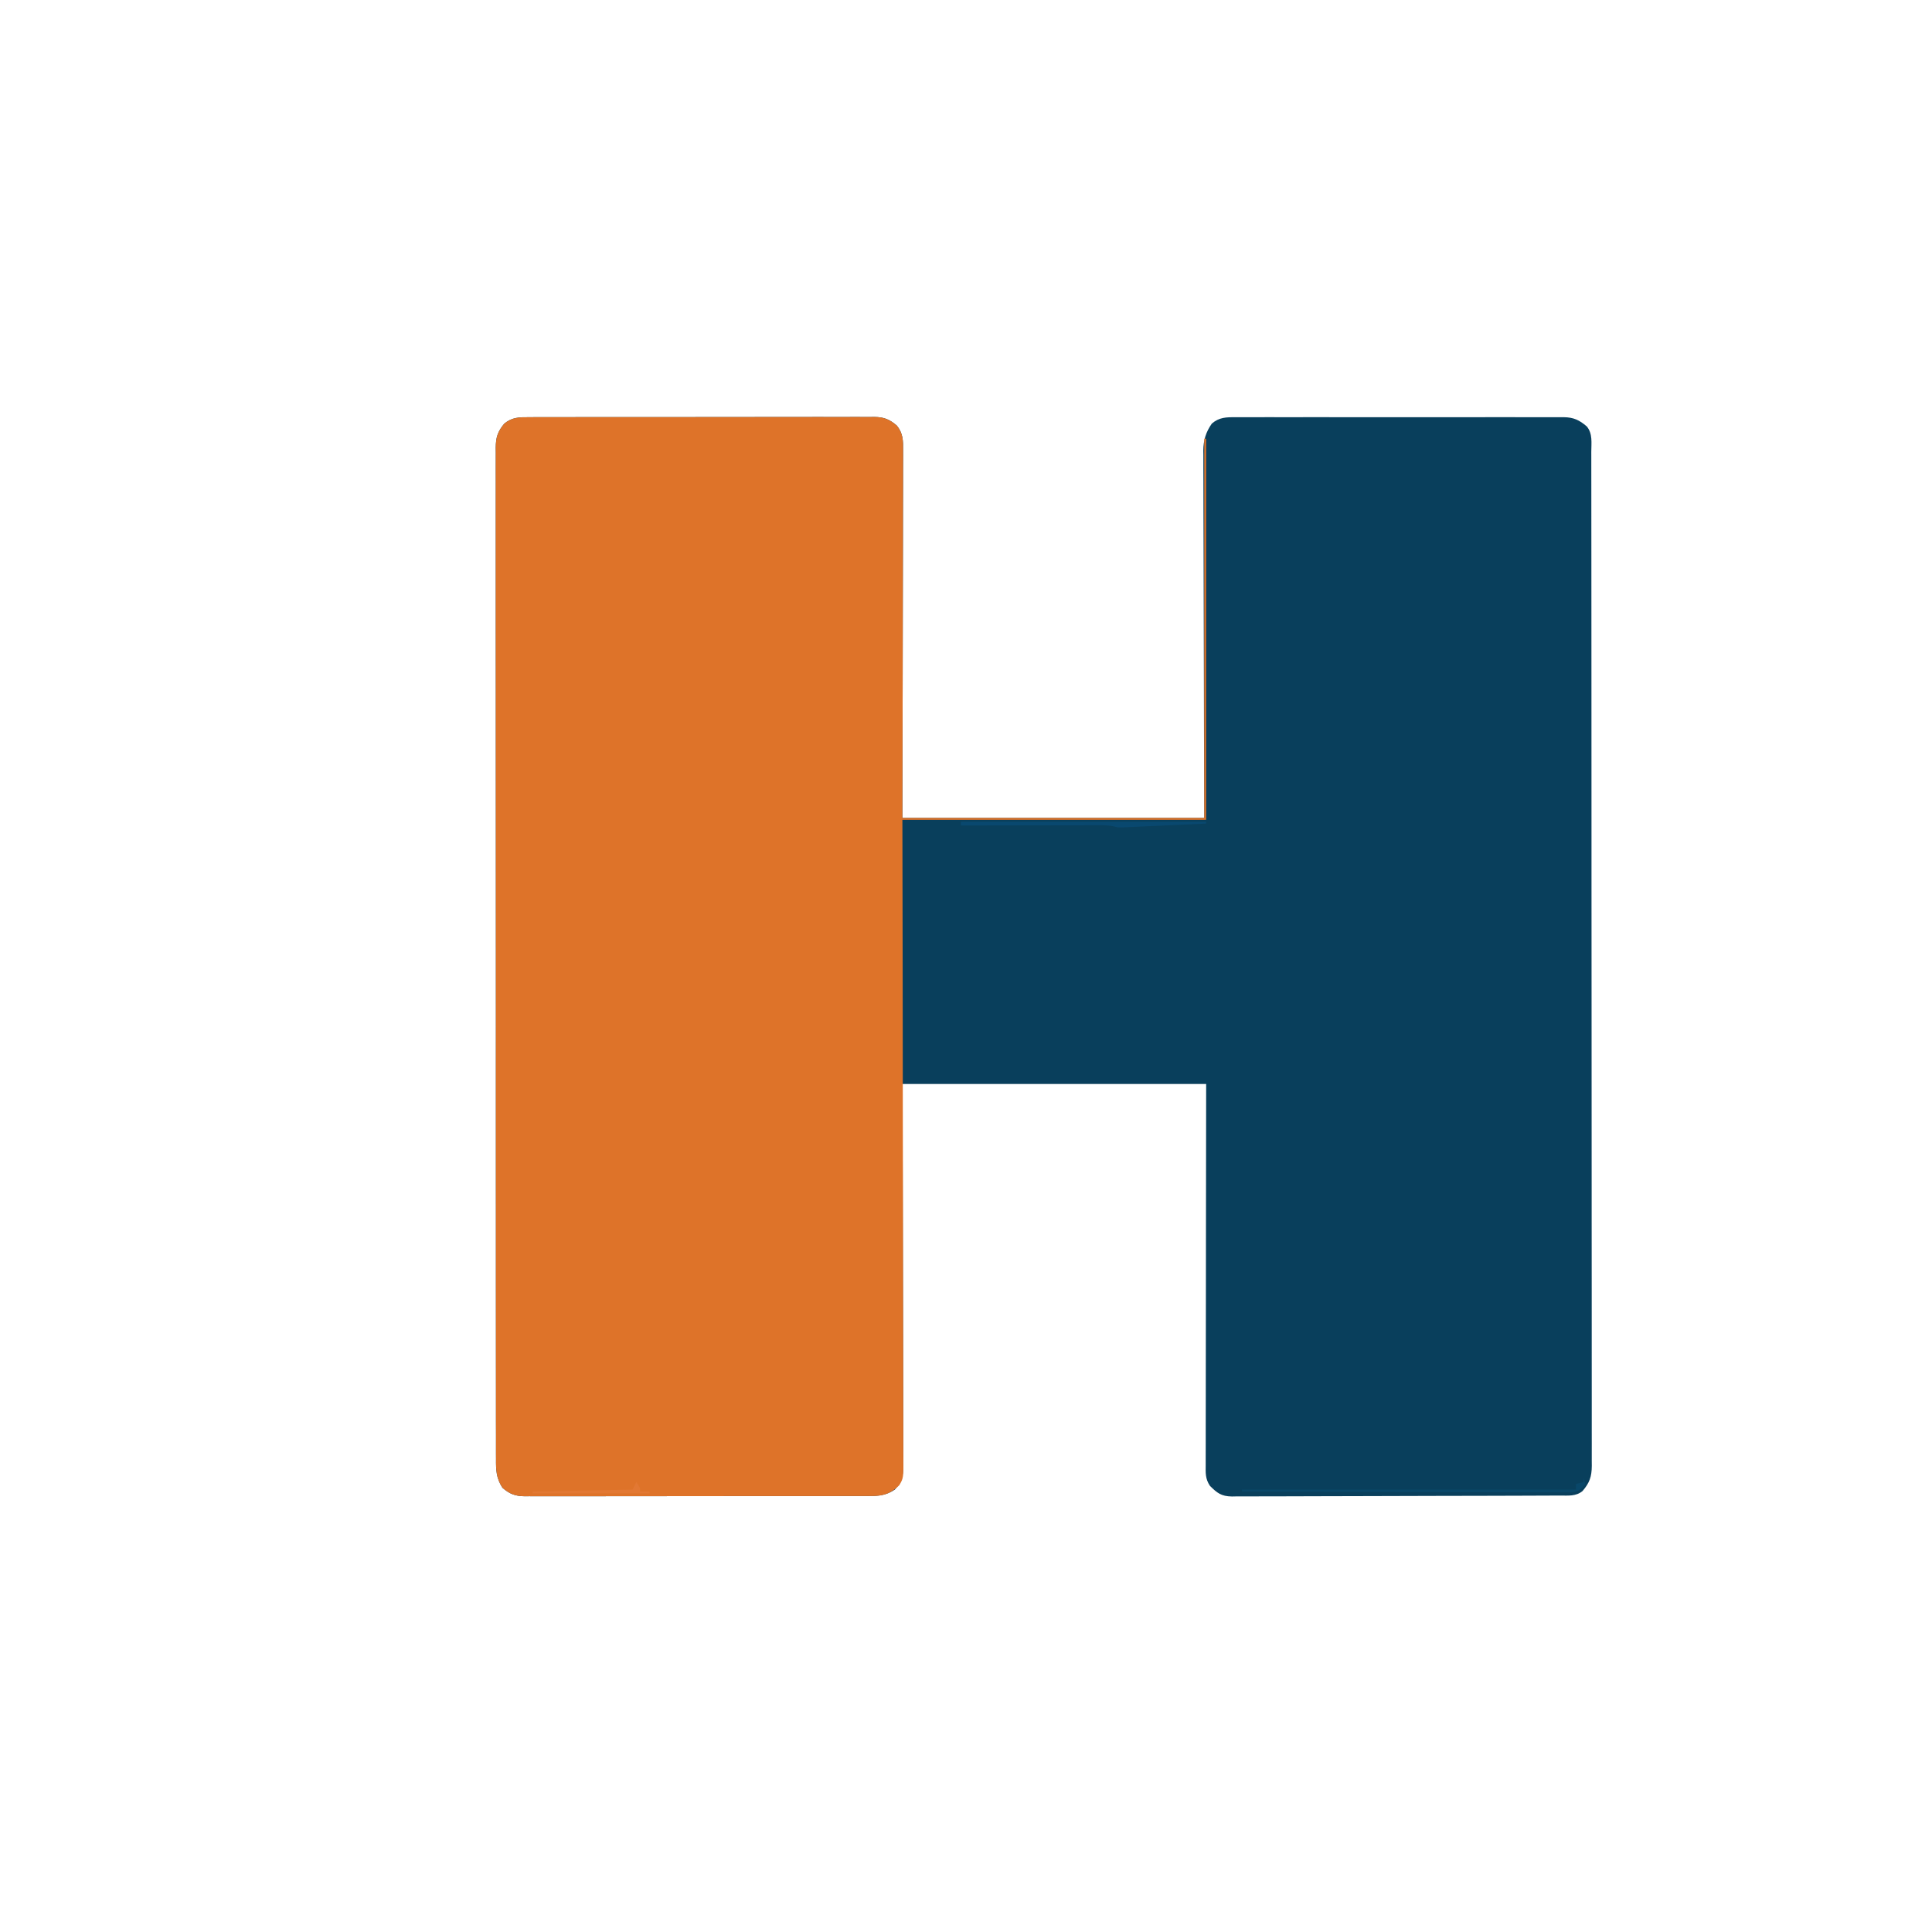 <?xml version="1.0" encoding="UTF-8" standalone="no"?>
<!-- Created with Inkscape (http://www.inkscape.org/) -->

<svg
   version="1.1"
   id="svg48"
   width="1024"
   height="1024"
   viewBox="0 0 1024 1024"
   sodipodi:docname="Bold _H_ in orange and blue.png"
   xml:space="preserve"
   inkscape:export-filename="Bold _H_ in orange and blue.svg"
   inkscape:export-xdpi="96"
   inkscape:export-ydpi="96"
   xmlns:inkscape="http://www.inkscape.org/namespaces/inkscape"
   xmlns:sodipodi="http://sodipodi.sourceforge.net/DTD/sodipodi-0.dtd"
   xmlns="http://www.w3.org/2000/svg"
   xmlns:svg="http://www.w3.org/2000/svg"><defs
     id="defs52" /><sodipodi:namedview
     id="namedview50"
     pagecolor="#ffffff"
     bordercolor="#000000"
     borderopacity="0.25"
     inkscape:showpageshadow="2"
     inkscape:pageopacity="0.0"
     inkscape:pagecheckerboard="0"
     inkscape:deskcolor="#d1d1d1"
     showgrid="false" /><g
     inkscape:groupmode="layer"
     inkscape:label="Image"
     id="g54"><g
       id="g13097"
       transform="translate(34.283,-1.481)"
       inkscape:transform-center-x="-226.07966"
       inkscape:transform-center-y="-746.82537"><path
         d="m 0,0 c 0.804,-0.005 1.609,-0.011 2.438,-0.016 2.693,-0.014 5.386,-0.007 8.079,-5.287e-5 1.932,-0.006 3.864,-0.013 5.796,-0.021 5.246,-0.018 10.492,-0.017 15.737,-0.011 4.379,0.003 8.758,-0.003 13.137,-0.009 10.33,-0.014 20.659,-0.012 30.989,-0.001 10.658,0.011 21.316,-0.003 31.974,-0.029 9.15,-0.022 18.3,-0.029 27.45,-0.023 5.465,0.003 10.93,9.3255e-4 16.396,-0.016 5.139,-0.015 10.278,-0.012 15.417,0.007 1.886,0.004 3.772,5.6401e-4 5.657,-0.01 2.575,-0.013 5.149,-0.002 7.724,0.016 0.746,-0.01 1.491,-0.019 2.259,-0.029 5.107,0.072 8.031,1.227 11.907,4.53 3.429,4.13 3.419,8.152 3.361,13.308 0.003,0.833 0.005,1.666 0.008,2.525 0.005,2.79 -0.011,5.58 -0.028,8.37 -8.5e-4,2.001 -3.7e-4,4.001 10e-4,6.002 8.7e-4,5.431 -0.017,10.863 -0.038,16.294 -0.019,5.676 -0.021,11.352 -0.024,17.028 -0.009,10.749 -0.034,21.497 -0.064,32.246 -0.04,14.525 -0.056,29.049 -0.073,43.574 -0.028,22.885 -0.088,45.769 -0.143,68.654 52.8,0 105.6,0 160,0 -0.046,-14.417 -0.093,-28.834 -0.141,-43.688 -0.02,-9.124 -0.04,-18.247 -0.055,-27.371 -0.024,-14.487 -0.052,-28.974 -0.106,-43.461 -0.04,-10.551 -0.066,-21.101 -0.075,-31.652 -0.005,-5.586 -0.018,-11.172 -0.047,-16.758 -0.027,-5.26 -0.035,-10.519 -0.029,-15.779 -0.001,-1.929 -0.009,-3.857 -0.024,-5.785 -0.02,-2.638 -0.015,-5.275 -0.004,-7.913 -0.012,-0.759 -0.023,-1.518 -0.035,-2.299 0.061,-5.484 1.345,-9.771 4.516,-14.293 3.881,-3.377 7.723,-3.428 12.667,-3.381 0.764,-0.005 1.529,-0.009 2.316,-0.014 2.557,-0.012 5.114,-0.002 7.671,0.007 1.835,-0.004 3.67,-0.009 5.505,-0.016 4.981,-0.014 9.963,-0.008 14.944,0.001 5.212,0.008 10.424,5.5199e-4 15.636,-0.004 8.753,-0.005 17.506,0.002 26.258,0.016 10.121,0.016 20.241,0.011 30.362,-0.005 8.688,-0.014 17.376,-0.016 26.064,-0.008 5.19,0.005 10.379,0.005 15.569,-0.005 4.879,-0.009 9.757,-0.003 14.636,0.015 1.791,0.004 3.582,0.003 5.373,-0.004 2.444,-0.008 4.887,0.002 7.331,0.017 1.064,-0.01 1.064,-0.01 2.15,-0.02 5.288,0.063 8.318,1.517 12.266,4.901 3.191,3.829 2.391,8.798 2.381,13.492 0.003,1.403 0.003,1.403 0.006,2.835 0.006,3.165 0.004,6.33 0.003,9.494 0.003,2.28 0.006,4.56 0.009,6.84 0.008,6.289 0.01,12.577 0.011,18.866 0.002,6.078 0.008,12.156 0.014,18.235 0.016,16.288 0.022,32.576 0.027,48.864 0.002,7.702 0.006,15.404 0.01,23.106 0.013,26.354 0.024,52.708 0.027,79.062 2.2e-4,1.655 4.4e-4,3.31 6.6e-4,4.964 2.2e-4,1.659 4.4e-4,3.318 6.7e-4,4.976 4.4e-4,3.328 8.8e-4,6.656 10e-4,9.984 1.1e-4,0.825 2.2e-4,1.65 3.4e-4,2.5 0.004,26.767 0.019,53.533 0.043,80.3 0.025,28.286 0.038,56.572 0.04,84.858 1.7e-4,3.103 3.8e-4,6.206 6.3e-4,9.309 6e-5,0.764 1.1e-4,1.528 1.7e-4,2.315 0.001,12.313 0.012,24.625 0.027,36.938 0.014,12.368 0.018,24.736 0.01,37.104 -0.004,6.704 -0.003,13.409 0.011,20.113 0.013,6.131 0.012,12.262 -6e-4,18.394 -0.002,2.224 10e-4,4.448 0.01,6.672 0.011,3.012 0.004,6.023 -0.008,9.035 0.008,0.873 0.015,1.746 0.023,2.646 -0.05,5.708 -1.117,8.939 -4.895,13.347 -3.481,2.901 -7.646,2.401 -11.92,2.404 -0.762,0.004 -1.524,0.009 -2.309,0.013 -2.561,0.013 -5.122,0.02 -7.683,0.026 -1.833,0.008 -3.666,0.016 -5.499,0.025 -6.026,0.026 -12.052,0.042 -18.078,0.056 -2.074,0.005 -4.147,0.011 -6.221,0.016 -8.624,0.022 -17.248,0.04 -25.872,0.052 -12.365,0.016 -24.729,0.049 -37.093,0.106 -8.691,0.039 -17.383,0.058 -26.074,0.064 -5.193,0.004 -10.385,0.016 -15.577,0.048 -4.885,0.03 -9.769,0.036 -14.653,0.025 -1.792,-2.2e-4 -3.585,0.008 -5.377,0.026 -2.448,0.023 -4.895,0.014 -7.343,-10e-4 -0.708,0.014 -1.416,0.028 -2.146,0.042 -5.606,-0.09 -7.851,-1.829 -11.655,-5.65 -2.549,-3.824 -2.272,-6.903 -2.241,-11.333 -0.003,-1.29 -0.003,-1.29 -0.005,-2.606 -0.003,-2.893 0.008,-5.785 0.019,-8.678 5.6e-4,-2.069 2.5e-4,-4.139 -8.9e-4,-6.208 -5.7e-4,-5.628 0.011,-11.255 0.025,-16.883 0.013,-5.878 0.014,-11.755 0.016,-17.633 0.006,-11.135 0.023,-22.269 0.043,-33.404 0.026,-15.043 0.037,-30.086 0.049,-45.13 0.019,-23.708 0.059,-47.416 0.095,-71.124 -53.13,0 -106.26,0 -161,0 0.046,15.018 0.093,30.035 0.141,45.508 0.02,9.497 0.04,18.995 0.055,28.492 0.024,15.084 0.052,30.169 0.106,45.253 0.04,10.985 0.066,21.97 0.075,32.955 0.005,5.817 0.018,11.635 0.047,17.452 0.027,5.475 0.035,10.949 0.029,16.424 0.001,2.01 0.009,4.02 0.024,6.03 0.02,2.744 0.015,5.487 0.004,8.231 0.012,0.796 0.023,1.591 0.035,2.411 -0.056,5.171 -0.965,8.237 -4.516,12.245 -4.579,3.09 -8.742,3.431 -14.122,3.388 -0.801,0.005 -1.603,0.011 -2.428,0.016 -2.676,0.014 -5.352,0.007 -8.028,5e-5 -1.922,0.006 -3.844,0.013 -5.766,0.021 -5.215,0.018 -10.429,0.017 -15.644,0.011 -4.354,-0.003 -8.708,0.003 -13.062,0.009 -10.271,0.014 -20.542,0.013 -30.812,0.001 -10.596,-0.011 -21.192,0.003 -31.789,0.029 -9.099,0.022 -18.198,0.029 -27.297,0.023 -5.434,-0.003 -10.868,-9.4e-4 -16.302,0.016 -5.109,0.015 -10.217,0.011 -15.326,-0.007 -1.875,-0.004 -3.749,-5.6e-4 -5.624,0.01 -2.56,0.013 -5.118,0.002 -7.678,-0.016 -1.112,0.014 -1.112,0.014 -2.246,0.029 -5.094,-0.072 -8.046,-1.181 -11.876,-4.53 -3.301,-5.147 -3.426,-9.433 -3.38,-15.342 -0.005,-0.937 -0.009,-1.874 -0.014,-2.84 -0.012,-3.152 -0.003,-6.303 0.007,-9.455 -0.004,-2.278 -0.01,-4.556 -0.016,-6.833 -0.015,-6.269 -0.01,-12.537 -0.003,-18.806 0.004,-6.063 -0.006,-12.126 -0.015,-18.189 -0.02,-13.168 -0.022,-26.336 -0.017,-39.504 0.005,-11.524 0.004,-23.047 -0.002,-34.57 -7.57e-4,-1.545 -0.002,-3.09 -0.002,-4.635 -0.001,-2.328 -0.002,-4.656 -0.004,-6.984 -0.011,-21.646 -0.015,-43.293 -0.007,-64.939 2.98e-4,-0.816 5.95e-4,-1.632 9.01e-4,-2.473 0.002,-6.628 0.005,-13.257 0.008,-19.885 0.01,-25.86 0.002,-51.721 -0.021,-77.581 -0.026,-29.045 -0.039,-58.091 -0.032,-87.136 7.16e-4,-3.096 0.001,-6.191 0.002,-9.287 1.7e-4,-0.762 3.39e-4,-1.524 5.14e-4,-2.31 0.002,-11.517 -0.006,-23.034 -0.019,-34.551 -0.015,-13.094 -0.016,-26.187 0.002,-39.281 0.009,-6.684 0.011,-13.368 -0.005,-20.052 -0.014,-6.114 -0.009,-12.228 0.01,-18.342 0.004,-2.217 7.62e-4,-4.433 -0.01,-6.65 -0.013,-3.004 -0.002,-6.008 0.016,-9.012 -0.01,-0.868 -0.019,-1.736 -0.029,-2.631 0.065,-5.382 0.966,-8.433 4.53,-12.712 C -8.968,0.034 -5.078,-0.041 0,0 Z"
         fill="#093f5c"
         transform="translate(246.04,222.612)"
         id="path13075" /><path
         d="m 0,0 c 0.804,-0.005 1.609,-0.011 2.438,-0.016 2.693,-0.014 5.386,-0.007 8.079,-5.287e-5 1.932,-0.006 3.864,-0.013 5.796,-0.021 5.246,-0.018 10.492,-0.017 15.737,-0.011 4.379,0.003 8.758,-0.003 13.137,-0.009 10.33,-0.014 20.659,-0.012 30.989,-0.001 10.658,0.011 21.316,-0.003 31.974,-0.029 9.15,-0.022 18.3,-0.029 27.45,-0.023 5.465,0.003 10.93,9.3255e-4 16.396,-0.016 5.139,-0.015 10.278,-0.012 15.417,0.007 1.886,0.004 3.772,5.6401e-4 5.657,-0.01 2.575,-0.013 5.149,-0.002 7.724,0.016 0.746,-0.01 1.491,-0.019 2.259,-0.029 5.107,0.072 8.031,1.227 11.907,4.53 3.429,4.13 3.419,8.152 3.361,13.308 0.003,0.833 0.005,1.666 0.008,2.525 0.005,2.79 -0.011,5.58 -0.028,8.37 -8.5e-4,2.001 -3.7e-4,4.001 10e-4,6.002 8.7e-4,5.431 -0.017,10.863 -0.038,16.294 -0.019,5.676 -0.021,11.352 -0.024,17.028 -0.009,10.749 -0.034,21.497 -0.064,32.246 -0.04,14.525 -0.056,29.049 -0.073,43.574 -0.028,22.885 -0.088,45.769 -0.143,68.654 52.8,0 105.6,0 160,0 0,-66.33 0,-132.66 0,-201 0.33,0 0.66,0 1,0 0,66.66 0,133.32 0,202 -53.13,0 -106.26,0 -161,0 0.046,25.124 0.093,50.248 0.141,76.133 0.02,15.878 0.04,31.755 0.055,47.633 0.008,8.338 0.016,16.676 0.024,25.014 0.001,1.045 0.002,2.09 0.003,3.167 0.017,16.88 0.049,33.761 0.086,50.641 0.037,17.319 0.06,34.637 0.068,51.956 0.006,10.69 0.023,21.38 0.055,32.07 0.021,7.327 0.028,14.653 0.022,21.979 -0.003,4.23 0.001,8.459 0.023,12.688 0.019,3.872 0.021,7.743 0.007,11.614 -0.002,1.401 0.003,2.802 0.016,4.204 0.099,11.763 0.099,11.763 -2.155,15.587 -4.343,4.286 -8.12,5.646 -14.221,5.72 -1.112,-0.009 -1.112,-0.009 -2.246,-0.018 -0.801,0.005 -1.603,0.011 -2.428,0.016 -2.676,0.014 -5.352,0.007 -8.028,5e-5 -1.922,0.006 -3.844,0.013 -5.766,0.021 -5.215,0.018 -10.429,0.017 -15.644,0.011 -4.354,-0.003 -8.708,0.003 -13.062,0.009 -10.271,0.014 -20.542,0.013 -30.812,10e-4 -10.596,-0.011 -21.192,0.003 -31.789,0.029 -9.099,0.022 -18.198,0.029 -27.297,0.023 -5.434,-0.003 -10.868,-9.4e-4 -16.302,0.016 -5.109,0.015 -10.217,0.011 -15.326,-0.007 -1.875,-0.004 -3.749,-5.6e-4 -5.624,0.01 -2.56,0.013 -5.118,0.002 -7.678,-0.016 -1.112,0.014 -1.112,0.014 -2.246,0.029 -5.094,-0.072 -8.046,-1.181 -11.876,-4.53 -3.301,-5.147 -3.426,-9.433 -3.38,-15.342 -0.005,-0.937 -0.009,-1.874 -0.014,-2.84 -0.012,-3.152 -0.003,-6.303 0.007,-9.455 -0.004,-2.278 -0.01,-4.556 -0.016,-6.833 -0.015,-6.269 -0.01,-12.537 -0.003,-18.806 0.004,-6.063 -0.006,-12.126 -0.015,-18.189 -0.02,-13.168 -0.022,-26.336 -0.017,-39.504 0.005,-11.524 0.004,-23.047 -0.002,-34.57 -7.57e-4,-1.545 -0.002,-3.09 -0.002,-4.635 -0.001,-2.328 -0.002,-4.656 -0.004,-6.984 -0.011,-21.646 -0.015,-43.293 -0.007,-64.939 2.98e-4,-0.816 5.95e-4,-1.632 9.01e-4,-2.473 0.002,-6.628 0.005,-13.257 0.008,-19.885 0.01,-25.86 0.002,-51.721 -0.021,-77.581 -0.026,-29.045 -0.039,-58.091 -0.032,-87.136 7.16e-4,-3.096 0.001,-6.191 0.002,-9.287 1.7e-4,-0.762 3.39e-4,-1.524 5.14e-4,-2.31 0.002,-11.517 -0.006,-23.034 -0.019,-34.551 -0.015,-13.094 -0.016,-26.187 0.002,-39.281 0.009,-6.684 0.011,-13.368 -0.005,-20.052 -0.014,-6.114 -0.009,-12.228 0.01,-18.342 0.004,-2.217 7.62e-4,-4.433 -0.01,-6.65 -0.013,-3.004 -0.002,-6.008 0.016,-9.012 -0.01,-0.868 -0.019,-1.736 -0.029,-2.631 0.065,-5.382 0.966,-8.433 4.53,-12.712 C -8.968,0.034 -5.078,-0.041 0,0 Z"
         fill="#de7329"
         transform="translate(246.04,222.612)"
         id="path13077" /><path
         d="m 0,0 c 0.33,0.99 0.66,1.98 1,3 -2.324,2.958 -3.492,3.924 -7.272,4.492 -1.963,-0.006 -1.963,-0.006 -3.967,-0.011 -1.095,0.005 -1.095,0.005 -2.213,0.01 -2.448,0.007 -4.895,-0.015 -7.342,-0.037 -1.754,-0.001 -3.509,-4.951e-4 -5.263,0.002 -4.764,0.001 -9.528,-0.022 -14.292,-0.05 -4.978,-0.025 -9.956,-0.027 -14.934,-0.032 C -63.711,7.361 -73.139,7.328 -82.566,7.288 -93.299,7.243 -104.031,7.221 -114.764,7.201 -136.843,7.159 -158.921,7.089 -181,7 c 0,-0.33 0,-0.66 0,-1 58.41,0 116.82,0 177,0 C -4,5.01 -4,4.02 -4,3 -2.68,2.67 -1.36,2.34 0,2 0,1.34 0,0.68 0,0 Z"
         fill="#094769"
         transform="translate(805,785)"
         id="path13079" /><path
         d="m 0,0 c 42.9,0 85.8,0 130,0 0,0.33 0,0.66 0,1 -6.62,0.311 -13.24,0.614 -19.861,0.909 -2.252,0.102 -4.505,0.206 -6.757,0.312 -3.237,0.152 -6.473,0.296 -9.71,0.439 -1.511,0.073 -1.511,0.073 -3.053,0.148 -1.411,0.06 -1.411,0.06 -2.851,0.122 C 86.942,2.968 86.116,3.005 85.265,3.044 83,3 83,3 81.184,2.511 c -3.275,-0.767 -6.545,-0.642 -9.89,-0.625 -0.771,-1.46e-4 -1.542,-2.92e-4 -2.337,-4.425e-4 -2.543,6.954e-4 -5.086,0.008 -7.629,0.016 -1.765,0.002 -3.531,0.003 -5.296,0.004 -4.643,0.004 -9.285,0.014 -13.928,0.025 -4.739,0.01 -9.478,0.015 -14.217,0.02 C 18.591,1.962 9.296,1.979 0,2 0,1.34 0,0.68 0,0 Z"
         fill="#09486f"
         transform="translate(475,437)"
         id="path13081" /><path
         d="m 0,0 c 2,3 2,3 2,5 1.65,0 3.3,0 5,0 0,0.33 0,0.66 0,1 -20.46,0 -40.92,0 -62,0 0,-0.33 0,-0.66 0,-1 17.49,-0.33 34.98,-0.66 53,-1 0.66,-1.32 1.32,-2.64 2,-4 z"
         fill="#e27833"
         transform="translate(303,787)"
         id="path13083" /></g></g></svg>
